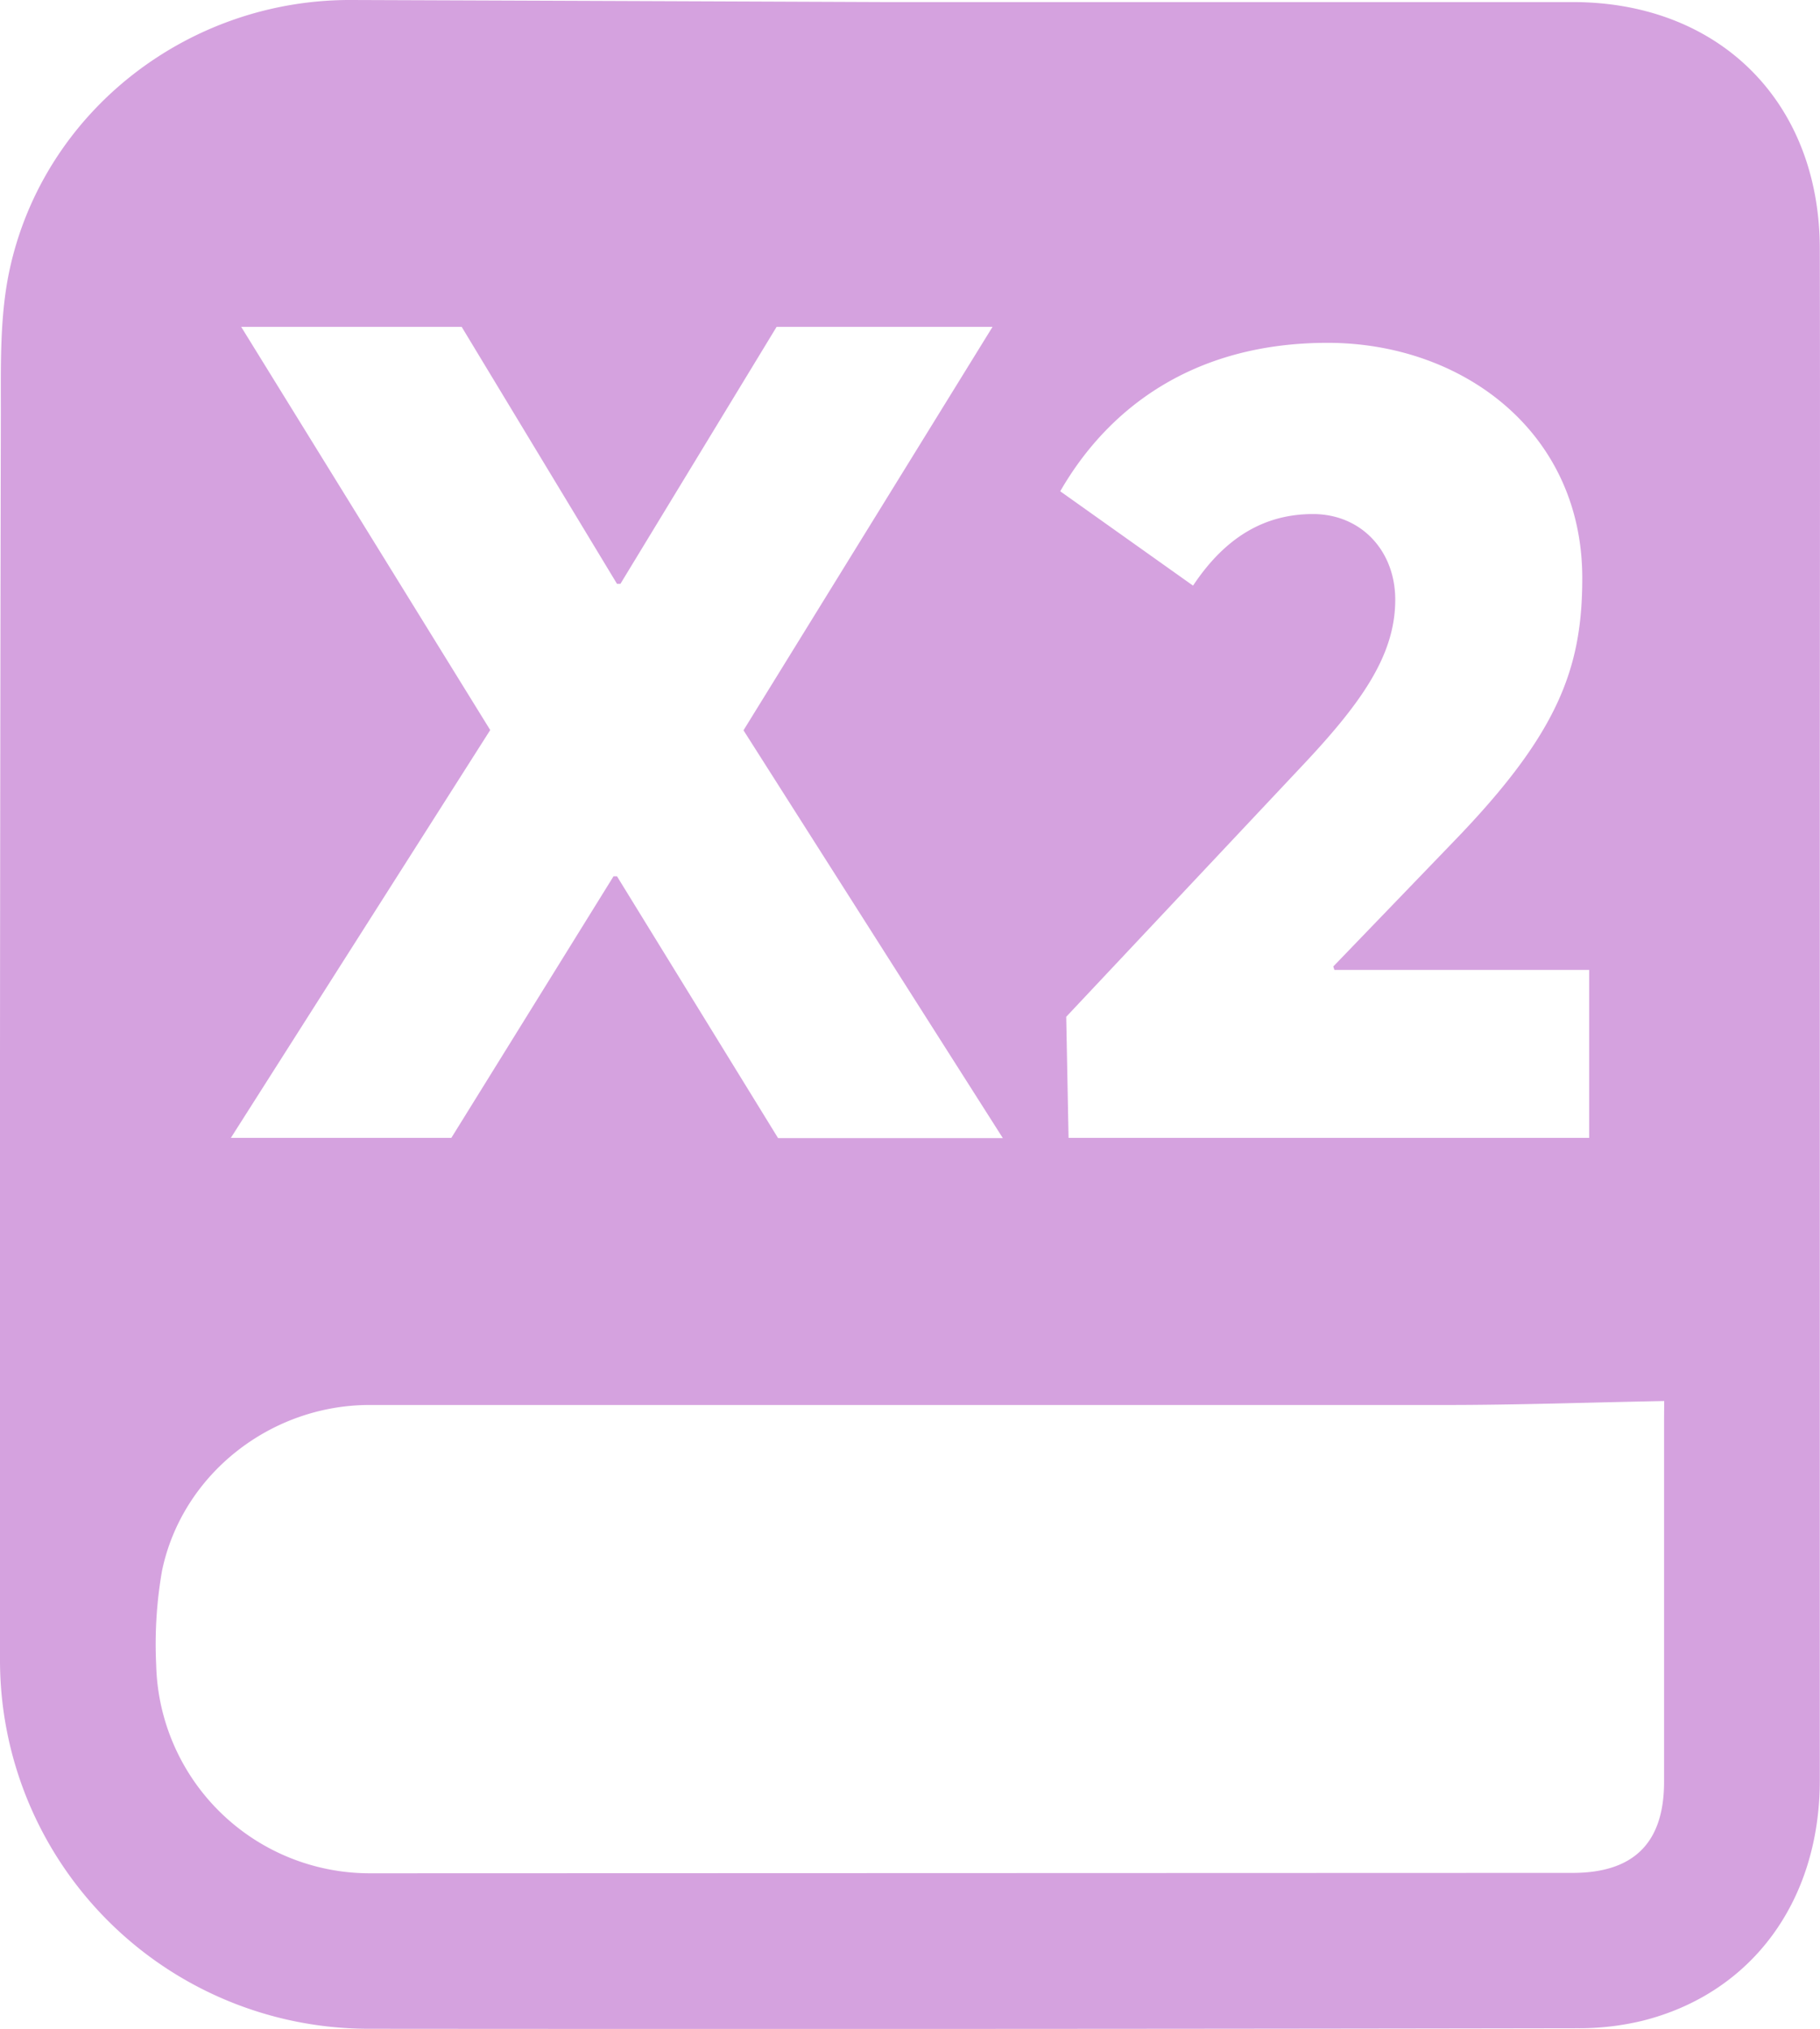 <?xml version="1.0" encoding="UTF-8"?> <svg xmlns="http://www.w3.org/2000/svg" viewBox="0 0 279.67 311.76"> <defs> <style>.cls-1{fill:#d5a2df;}</style> </defs> <g id="Слой_2" data-name="Слой 2"> <g id="Слой_1-2" data-name="Слой 1"> <path class="cls-1" d="M279.64,38.17C279.59,15.67,264.22.36,241.77.32q-15,0-30,0H135.94Q95,.15,54,0C29-.11,6.85,17,1.51,41.29-.07,48.47.14,56.13.13,63.57Q-.06,159.38,0,255.19a56.65,56.65,0,0,0,56.39,56.55q93,.08,186-.08a41.4,41.4,0,0,0,10-1.15c16.8-4.2,27.24-18.4,27.25-36.92q0-77.1,0-154.2C279.65,92.32,279.7,65.25,279.64,38.17ZM204,52.68c20.71,0,39.14,13.69,39.14,36.15,0,13.87-3.68,23.88-19.83,40.55l-18.43,19.13.17.53h39.15v25.8h-80l-.36-18.6,35.81-38.09c9.48-10,14.75-17.38,14.75-26,0-7.55-5.27-13.16-12.64-13.16-7.2,0-13.34,3.33-18.43,11L162.92,75.49C170.11,63,183.1,52.68,204,52.68ZM37.06,50.22H70.94L94.81,89.71h.53l24-39.49h33.18l-38.27,62,39.85,62.66H119.56L94.81,134.65h-.53L69.36,174.84H35.48l39.85-62.66ZM255.71,218.06q0,27.85,0,55.73c0,9.38-4.65,14-14.07,14l-184.78.06a32.83,32.83,0,0,1-32.86-32,65.59,65.59,0,0,1,.9-14.5c3.1-14.83,16.69-25.46,31.89-25.46q82.65,0,165.32,0c11,0,22.07-.39,33.62-.61Z"></path> </g> </g> </svg> 